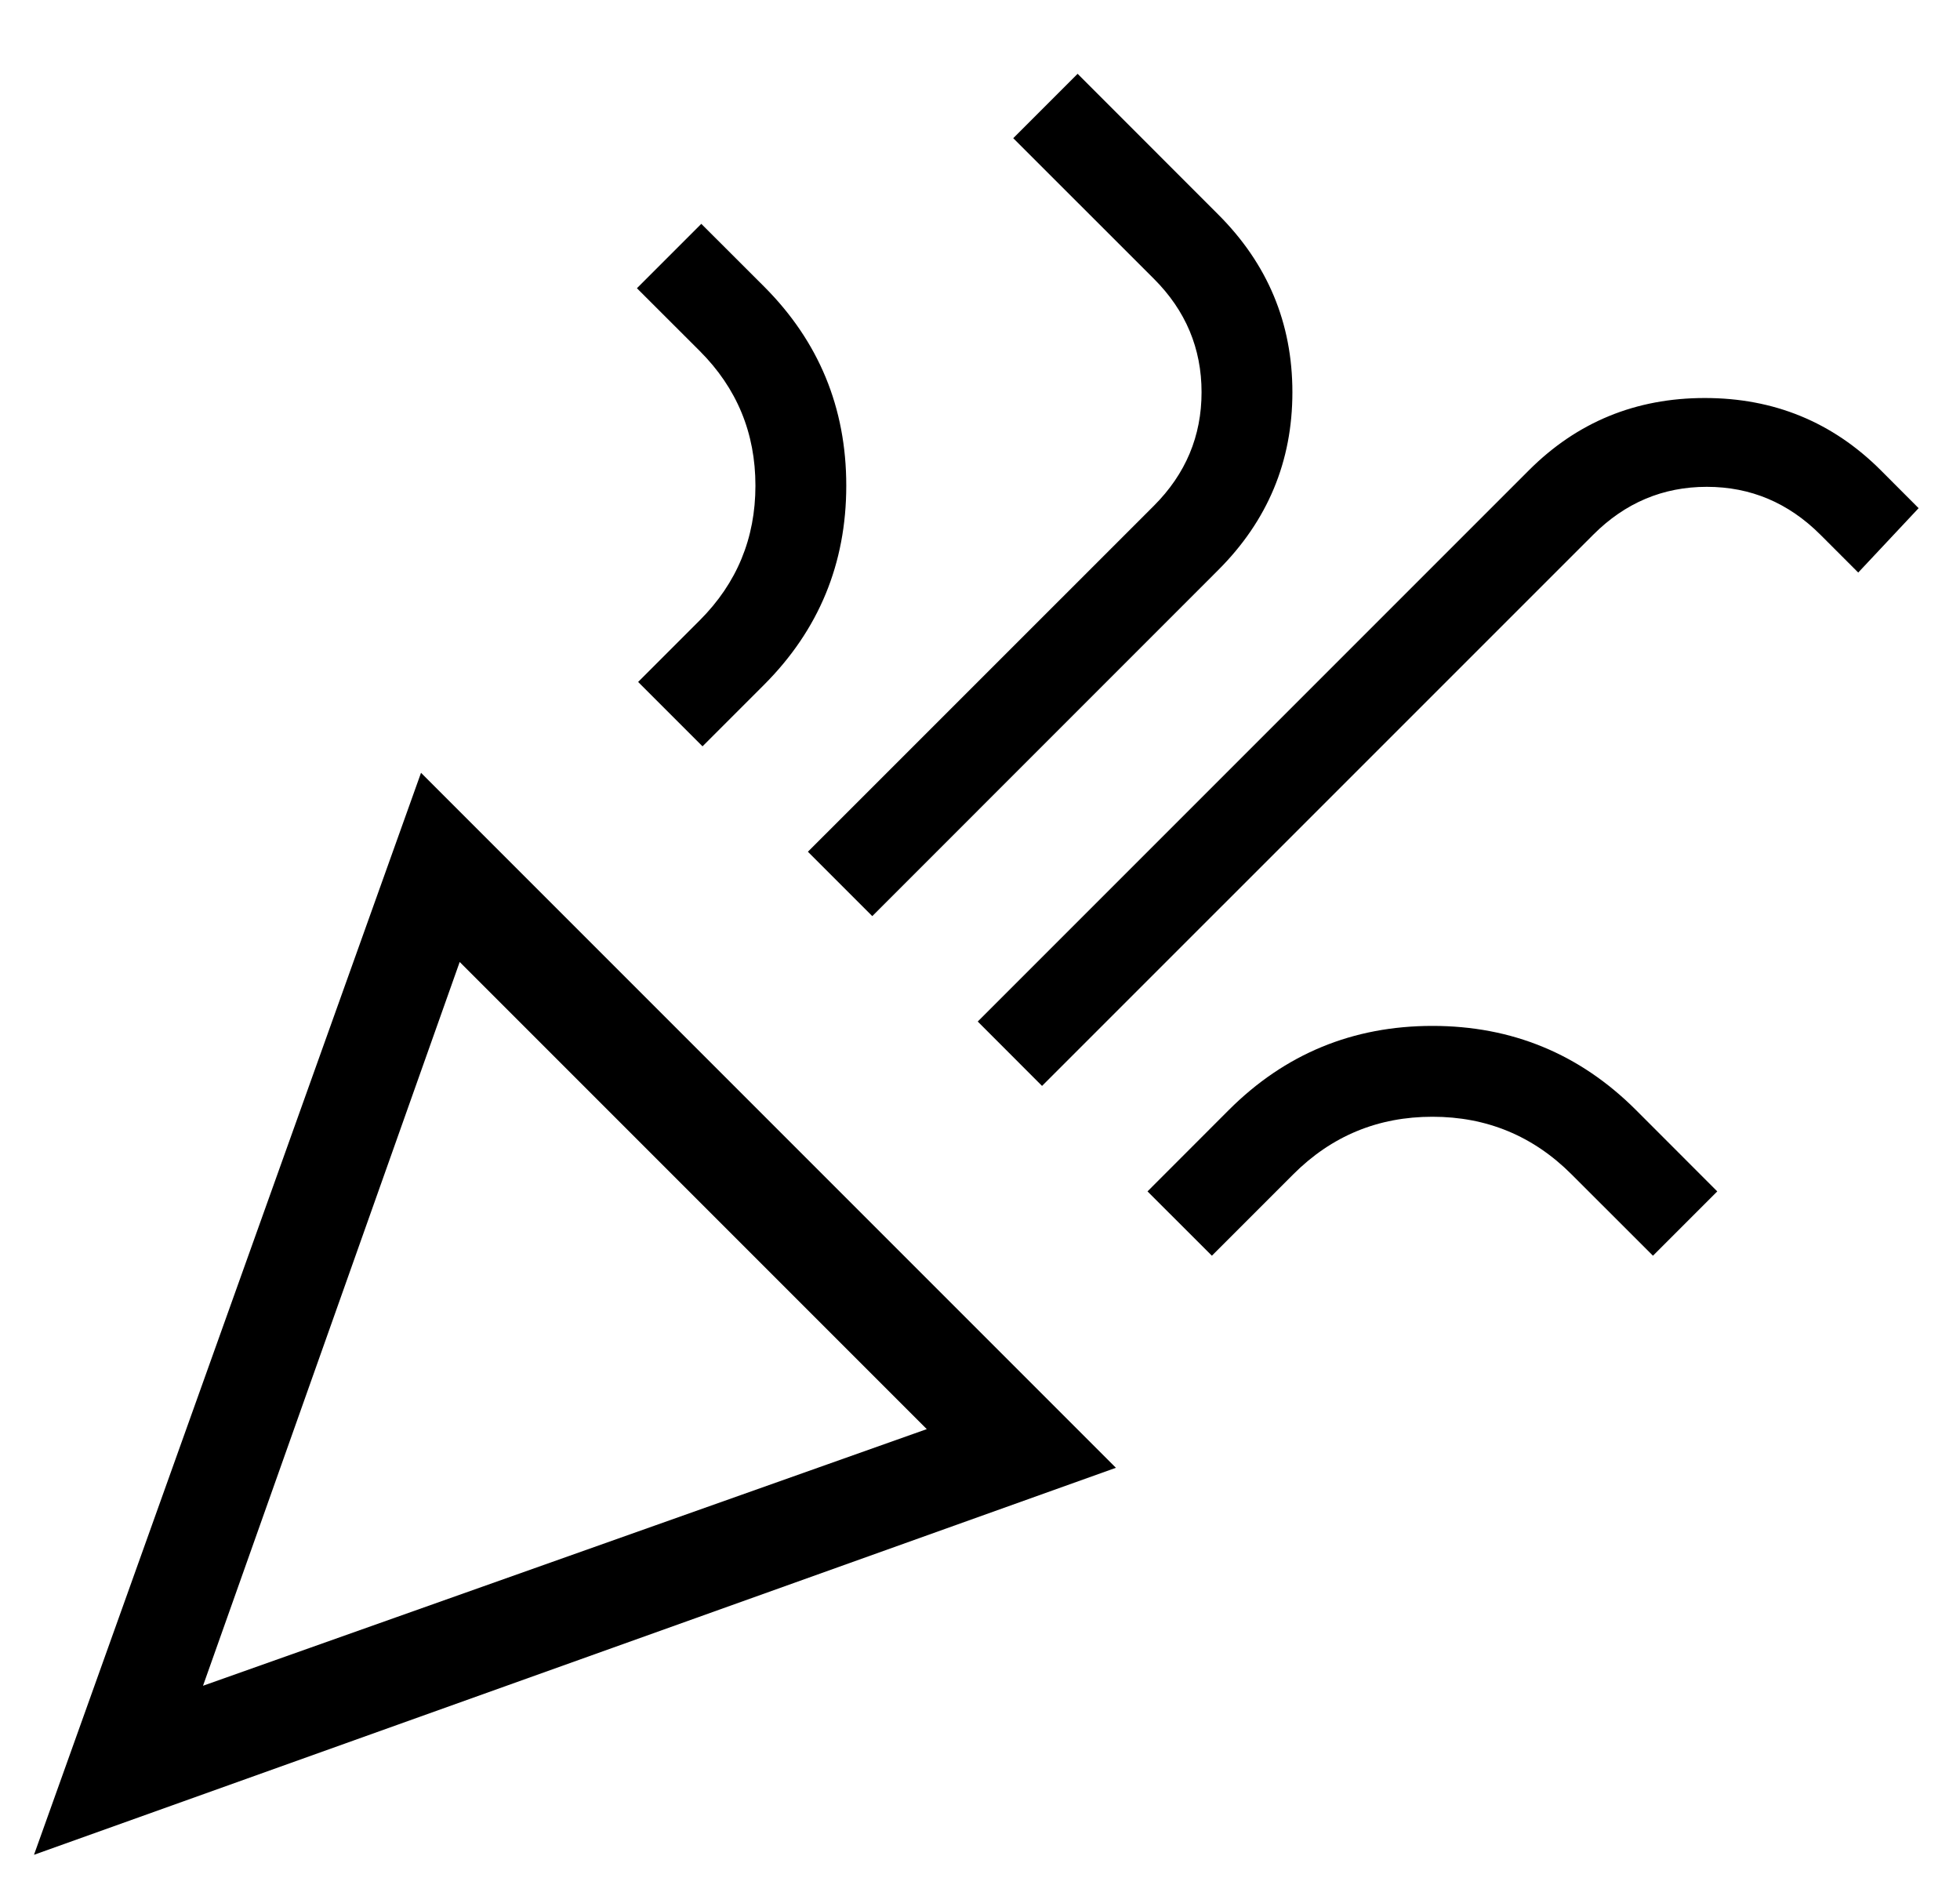 <svg xmlns="http://www.w3.org/2000/svg" width="26" height="25" viewBox="0 0 26 25" fill="none"><path d="M0.451 24.601L5.585 10.25L14.803 19.468L0.451 24.601ZM2.693 22.359L12.294 18.955L6.098 12.759L2.693 22.359ZM13.823 14.403L12.97 13.549L20.282 6.237C20.921 5.598 21.699 5.279 22.615 5.279C23.532 5.279 24.309 5.598 24.949 6.237L25.451 6.74L24.65 7.594L24.147 7.091C23.724 6.669 23.223 6.457 22.641 6.457C22.06 6.457 21.558 6.669 21.136 7.091L13.823 14.403ZM9.319 9.899L8.465 9.045L9.282 8.228C9.775 7.735 10.021 7.139 10.021 6.441C10.021 5.743 9.775 5.148 9.282 4.655L8.449 3.823L9.303 2.969L10.136 3.801C10.862 4.528 11.226 5.408 11.226 6.441C11.226 7.475 10.862 8.355 10.136 9.082L9.319 9.899ZM11.571 12.151L10.717 11.297L15.306 6.709C15.729 6.286 15.939 5.784 15.939 5.202C15.939 4.622 15.729 4.119 15.306 3.697L13.441 1.833L14.295 0.979L16.159 2.844C16.816 3.5 17.144 4.286 17.144 5.202C17.144 6.12 16.816 6.906 16.159 7.562L11.571 12.151ZM16.076 16.655L15.222 15.802L16.301 14.722C17.045 13.979 17.945 13.607 19.002 13.607C20.057 13.607 20.957 13.979 21.701 14.722L22.78 15.802L21.927 16.655L20.847 15.576C20.337 15.066 19.722 14.812 19.002 14.812C18.28 14.812 17.665 15.066 17.155 15.576L16.076 16.655Z" fill="black"></path></svg>
